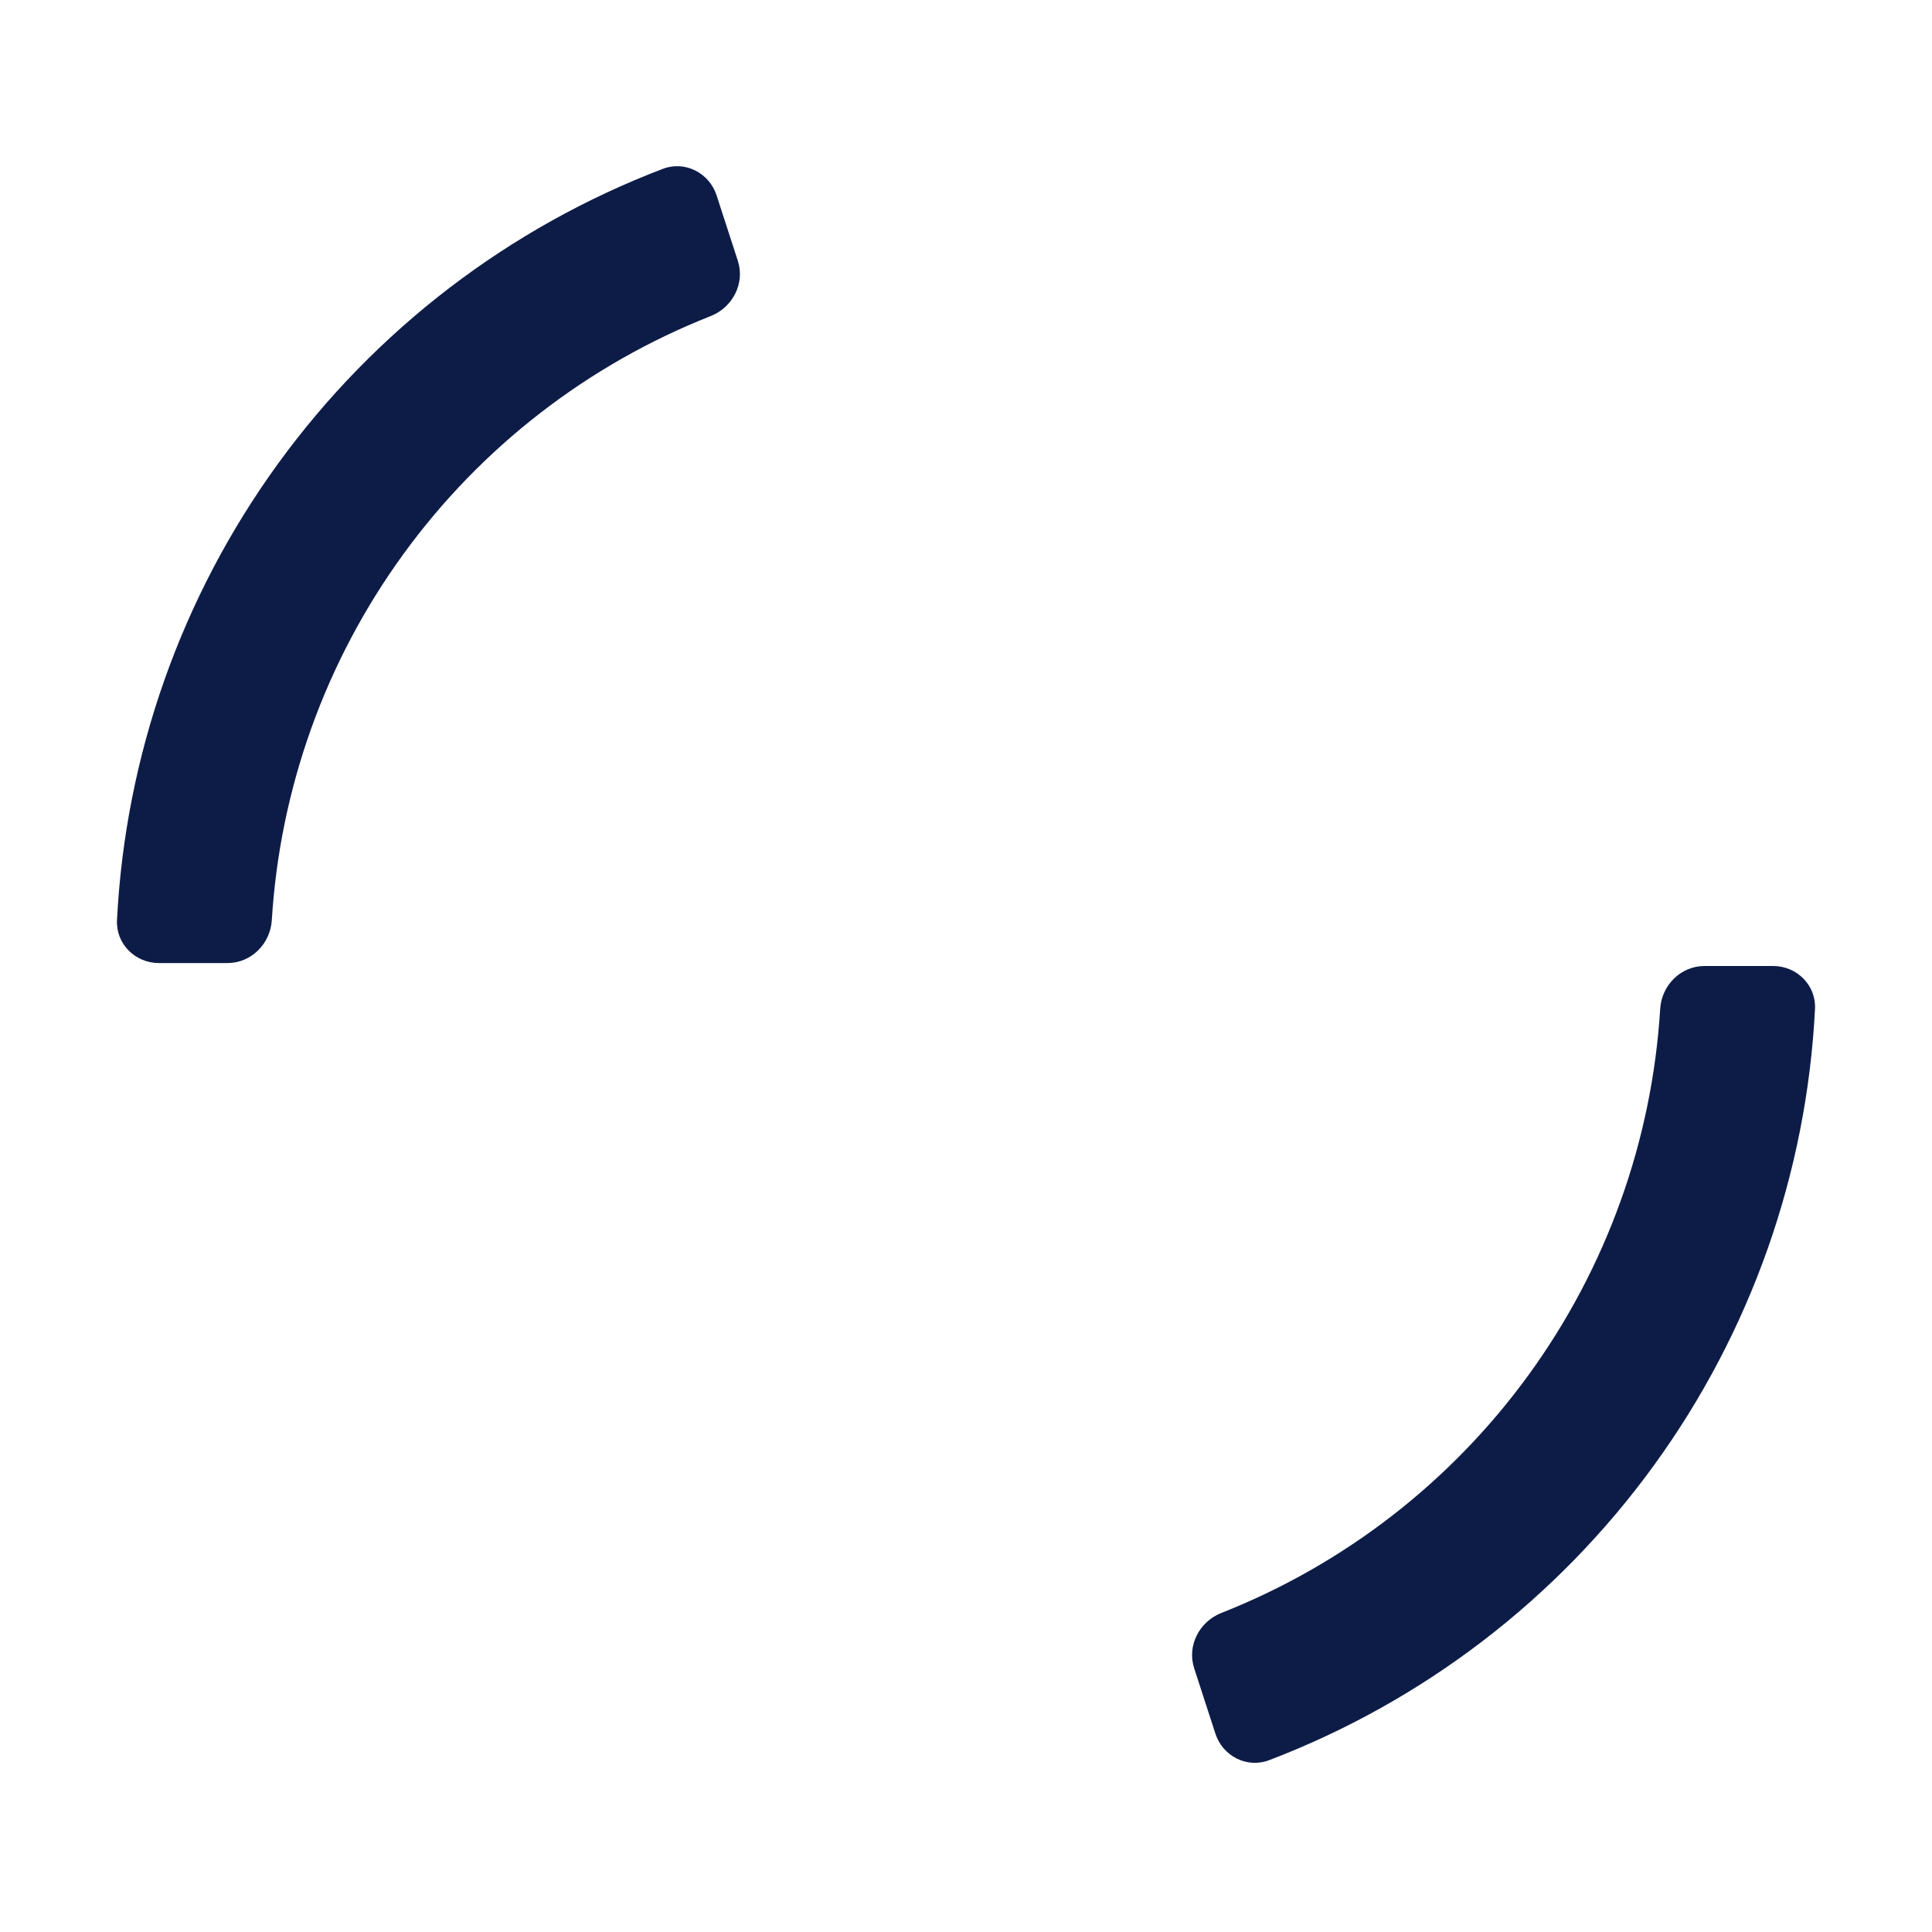 <svg width="45" height="45" viewBox="0 0 45 45" fill="none" xmlns="http://www.w3.org/2000/svg">
    <path fill-rule="evenodd" clip-rule="evenodd" d="M2.725 21.431C2.919 17.603 4.22 13.905 6.481 10.793C8.743 7.68 11.857 5.3 15.438 3.933C15.954 3.736 16.52 4.026 16.691 4.551L17.185 6.073C17.356 6.598 17.067 7.159 16.553 7.362C13.694 8.49 11.208 10.411 9.394 12.909C7.579 15.406 6.52 18.364 6.331 21.431C6.297 21.983 5.852 22.431 5.3 22.431H3.7C3.148 22.431 2.697 21.983 2.725 21.431ZM42.275 23.5C42.081 27.328 40.78 31.026 38.518 34.138C36.257 37.251 33.142 39.631 29.561 40.998C29.045 41.195 28.48 40.905 28.309 40.38L27.815 38.858C27.644 38.333 27.933 37.772 28.447 37.569C31.306 36.441 33.791 34.52 35.606 32.022C37.42 29.525 38.48 26.567 38.669 23.499C38.703 22.948 39.148 22.5 39.7 22.5H41.3C41.852 22.5 42.303 22.948 42.275 23.5Z" fill="#0D1C47"/>
</svg>